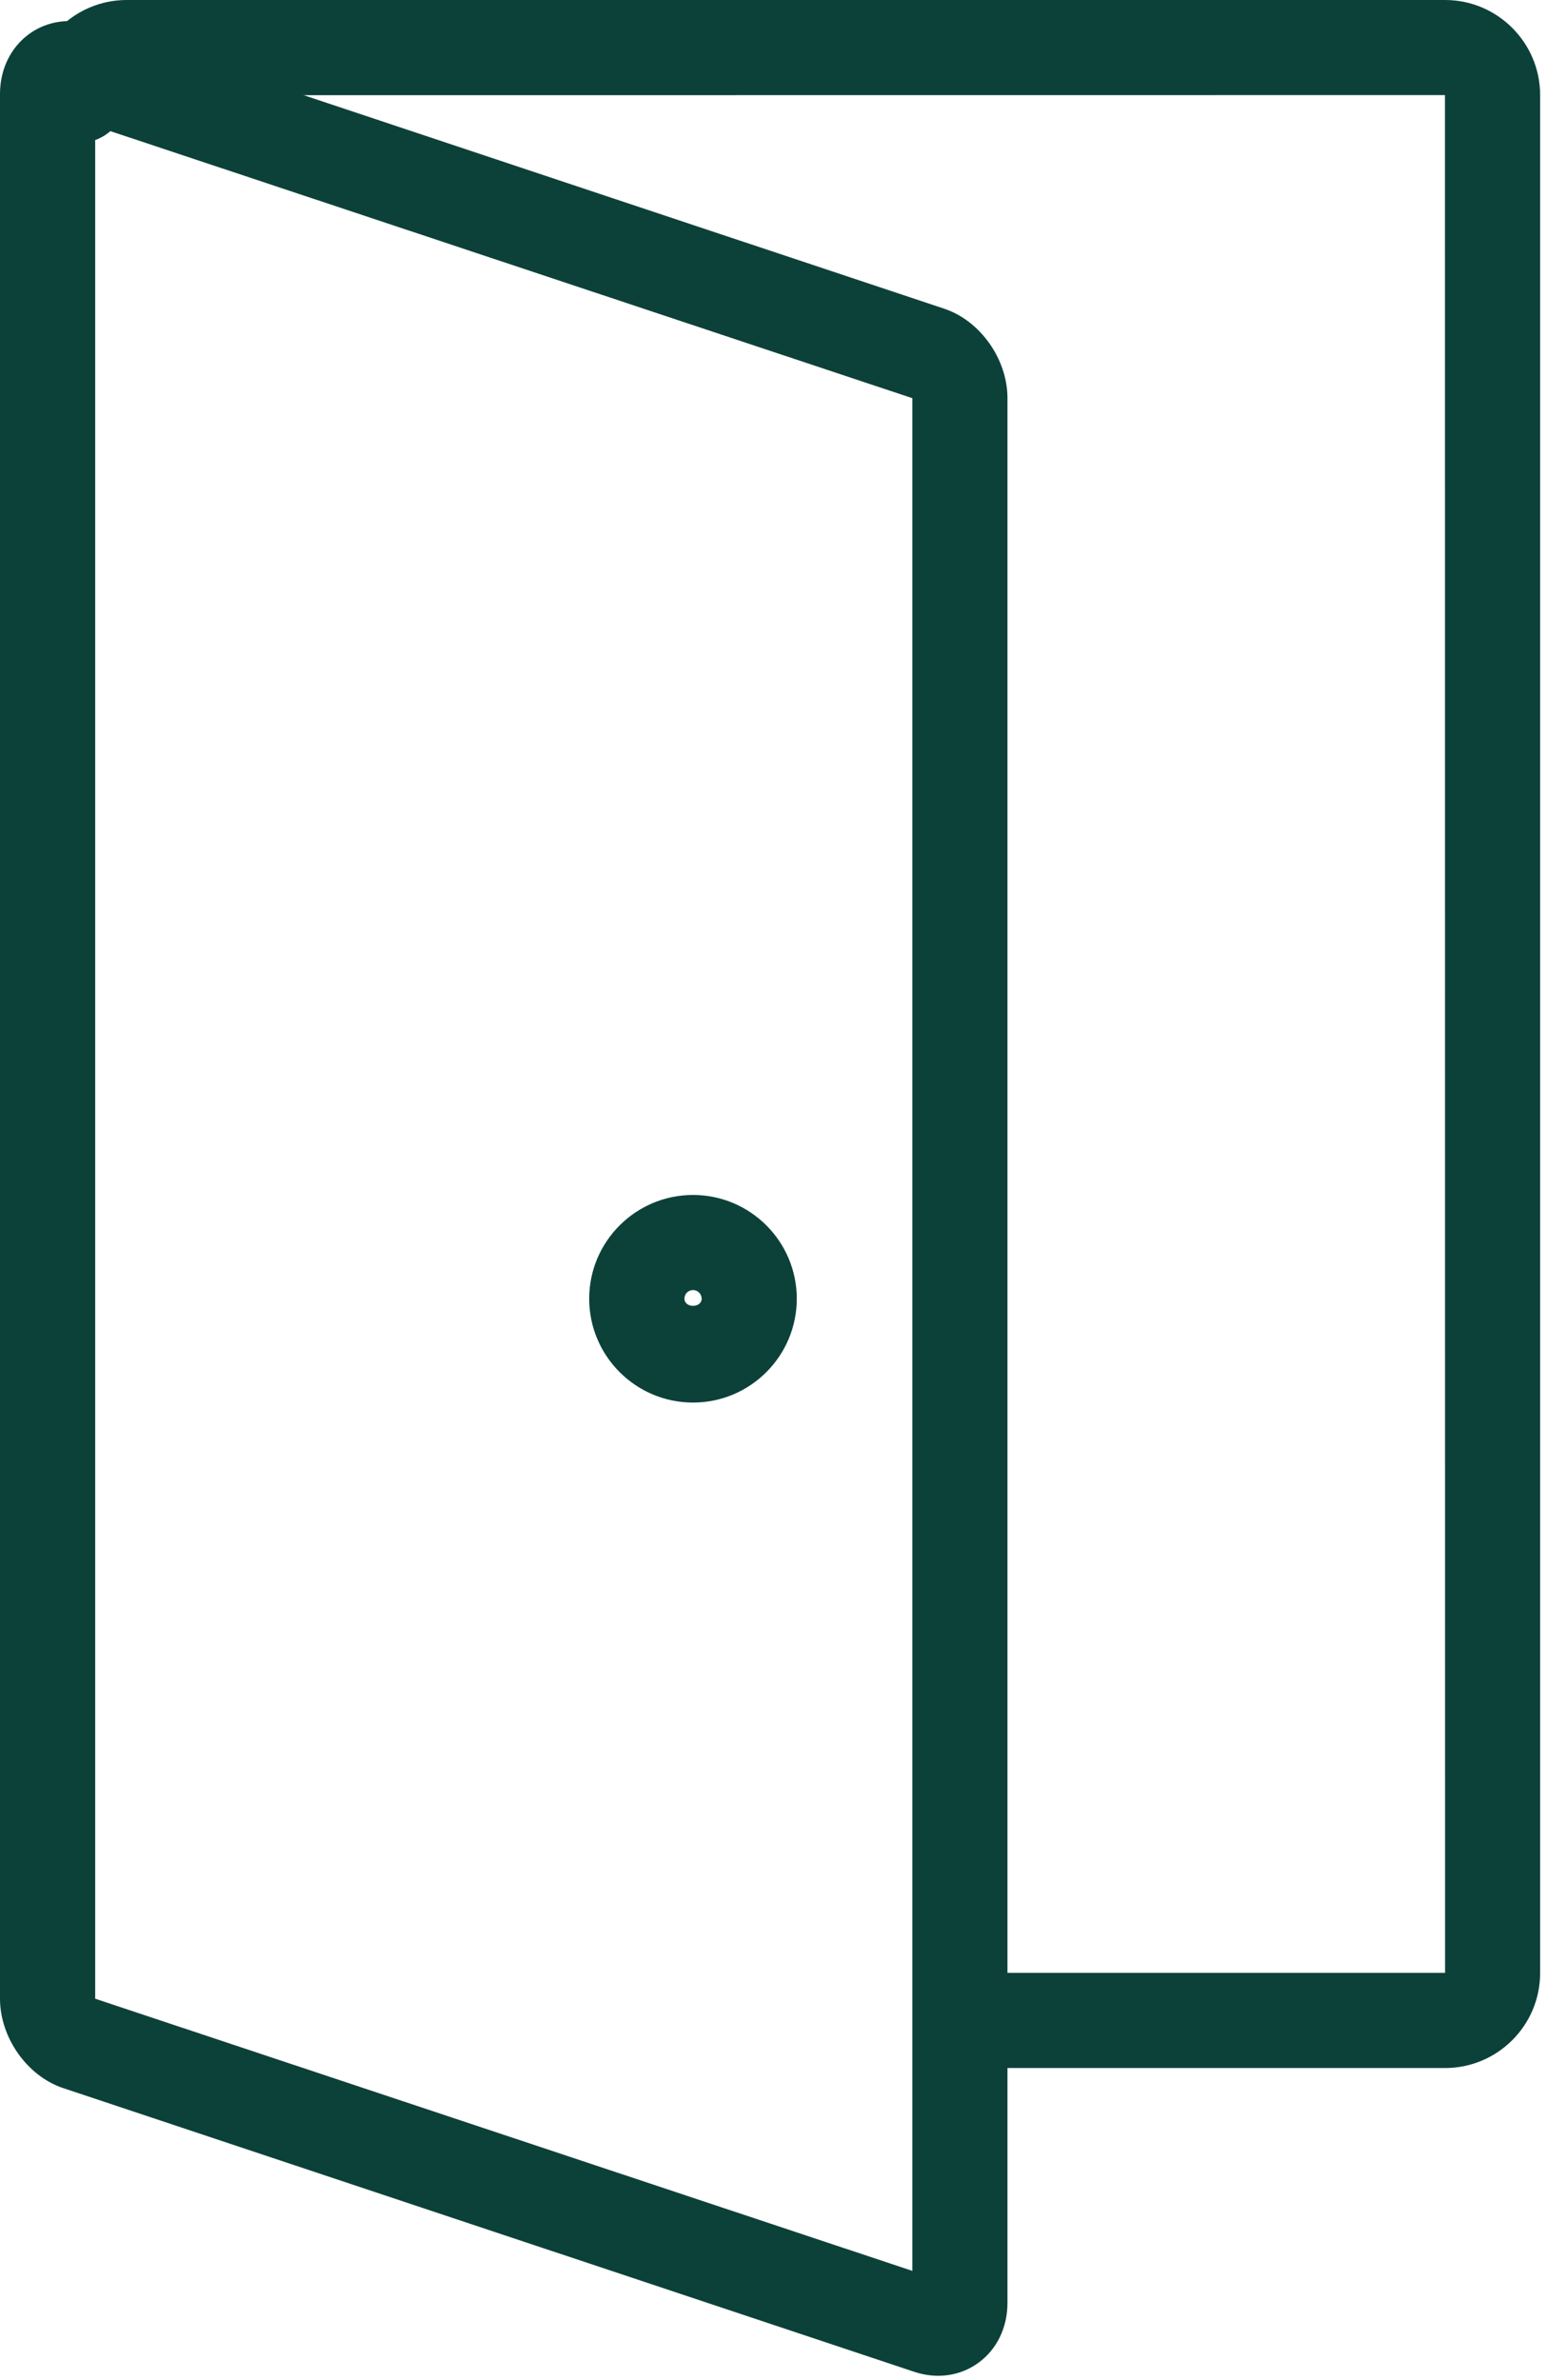 <svg width="27" height="41" viewBox="0 0 27 41" fill="none" xmlns="http://www.w3.org/2000/svg">
<path d="M24.899 35.623H16.631C16.178 35.623 15.81 35.256 15.81 34.803C15.81 34.35 16.178 33.983 16.631 33.983H24.899L24.897 1.638L2.183 1.64C2.183 2.093 1.817 2.46 1.364 2.46C0.912 2.46 0.545 2.092 0.545 1.638C0.545 0.735 1.28 0 2.183 0H24.899C25.802 0 26.537 0.735 26.537 1.638V33.986C26.537 34.89 25.802 35.623 24.899 35.623Z" fill="#0C413A"/>
<path d="M16.164 40.924C16.028 40.924 15.89 40.901 15.753 40.856L1.089 35.969C0.469 35.762 0 35.101 0 34.428V1.618C0 1.192 0.185 0.815 0.505 0.583C0.818 0.358 1.22 0.302 1.606 0.431L16.27 5.318C16.891 5.525 17.359 6.187 17.359 6.858V39.669C17.359 40.095 17.175 40.472 16.855 40.703C16.652 40.85 16.412 40.924 16.164 40.924ZM1.64 2.172V34.429L15.72 39.117V6.859L1.64 2.172Z" fill="#0C413A"/>
<path d="M11.941 24.16C10.954 24.16 10.152 23.358 10.152 22.371C10.152 21.386 10.954 20.584 11.941 20.584C12.928 20.584 13.729 21.386 13.729 22.371C13.729 23.357 12.928 24.16 11.941 24.16ZM11.941 22.222C11.859 22.222 11.793 22.289 11.793 22.37C11.793 22.535 12.09 22.535 12.09 22.37C12.089 22.289 12.023 22.222 11.941 22.222Z" fill="#0C413A"/>
</svg>
